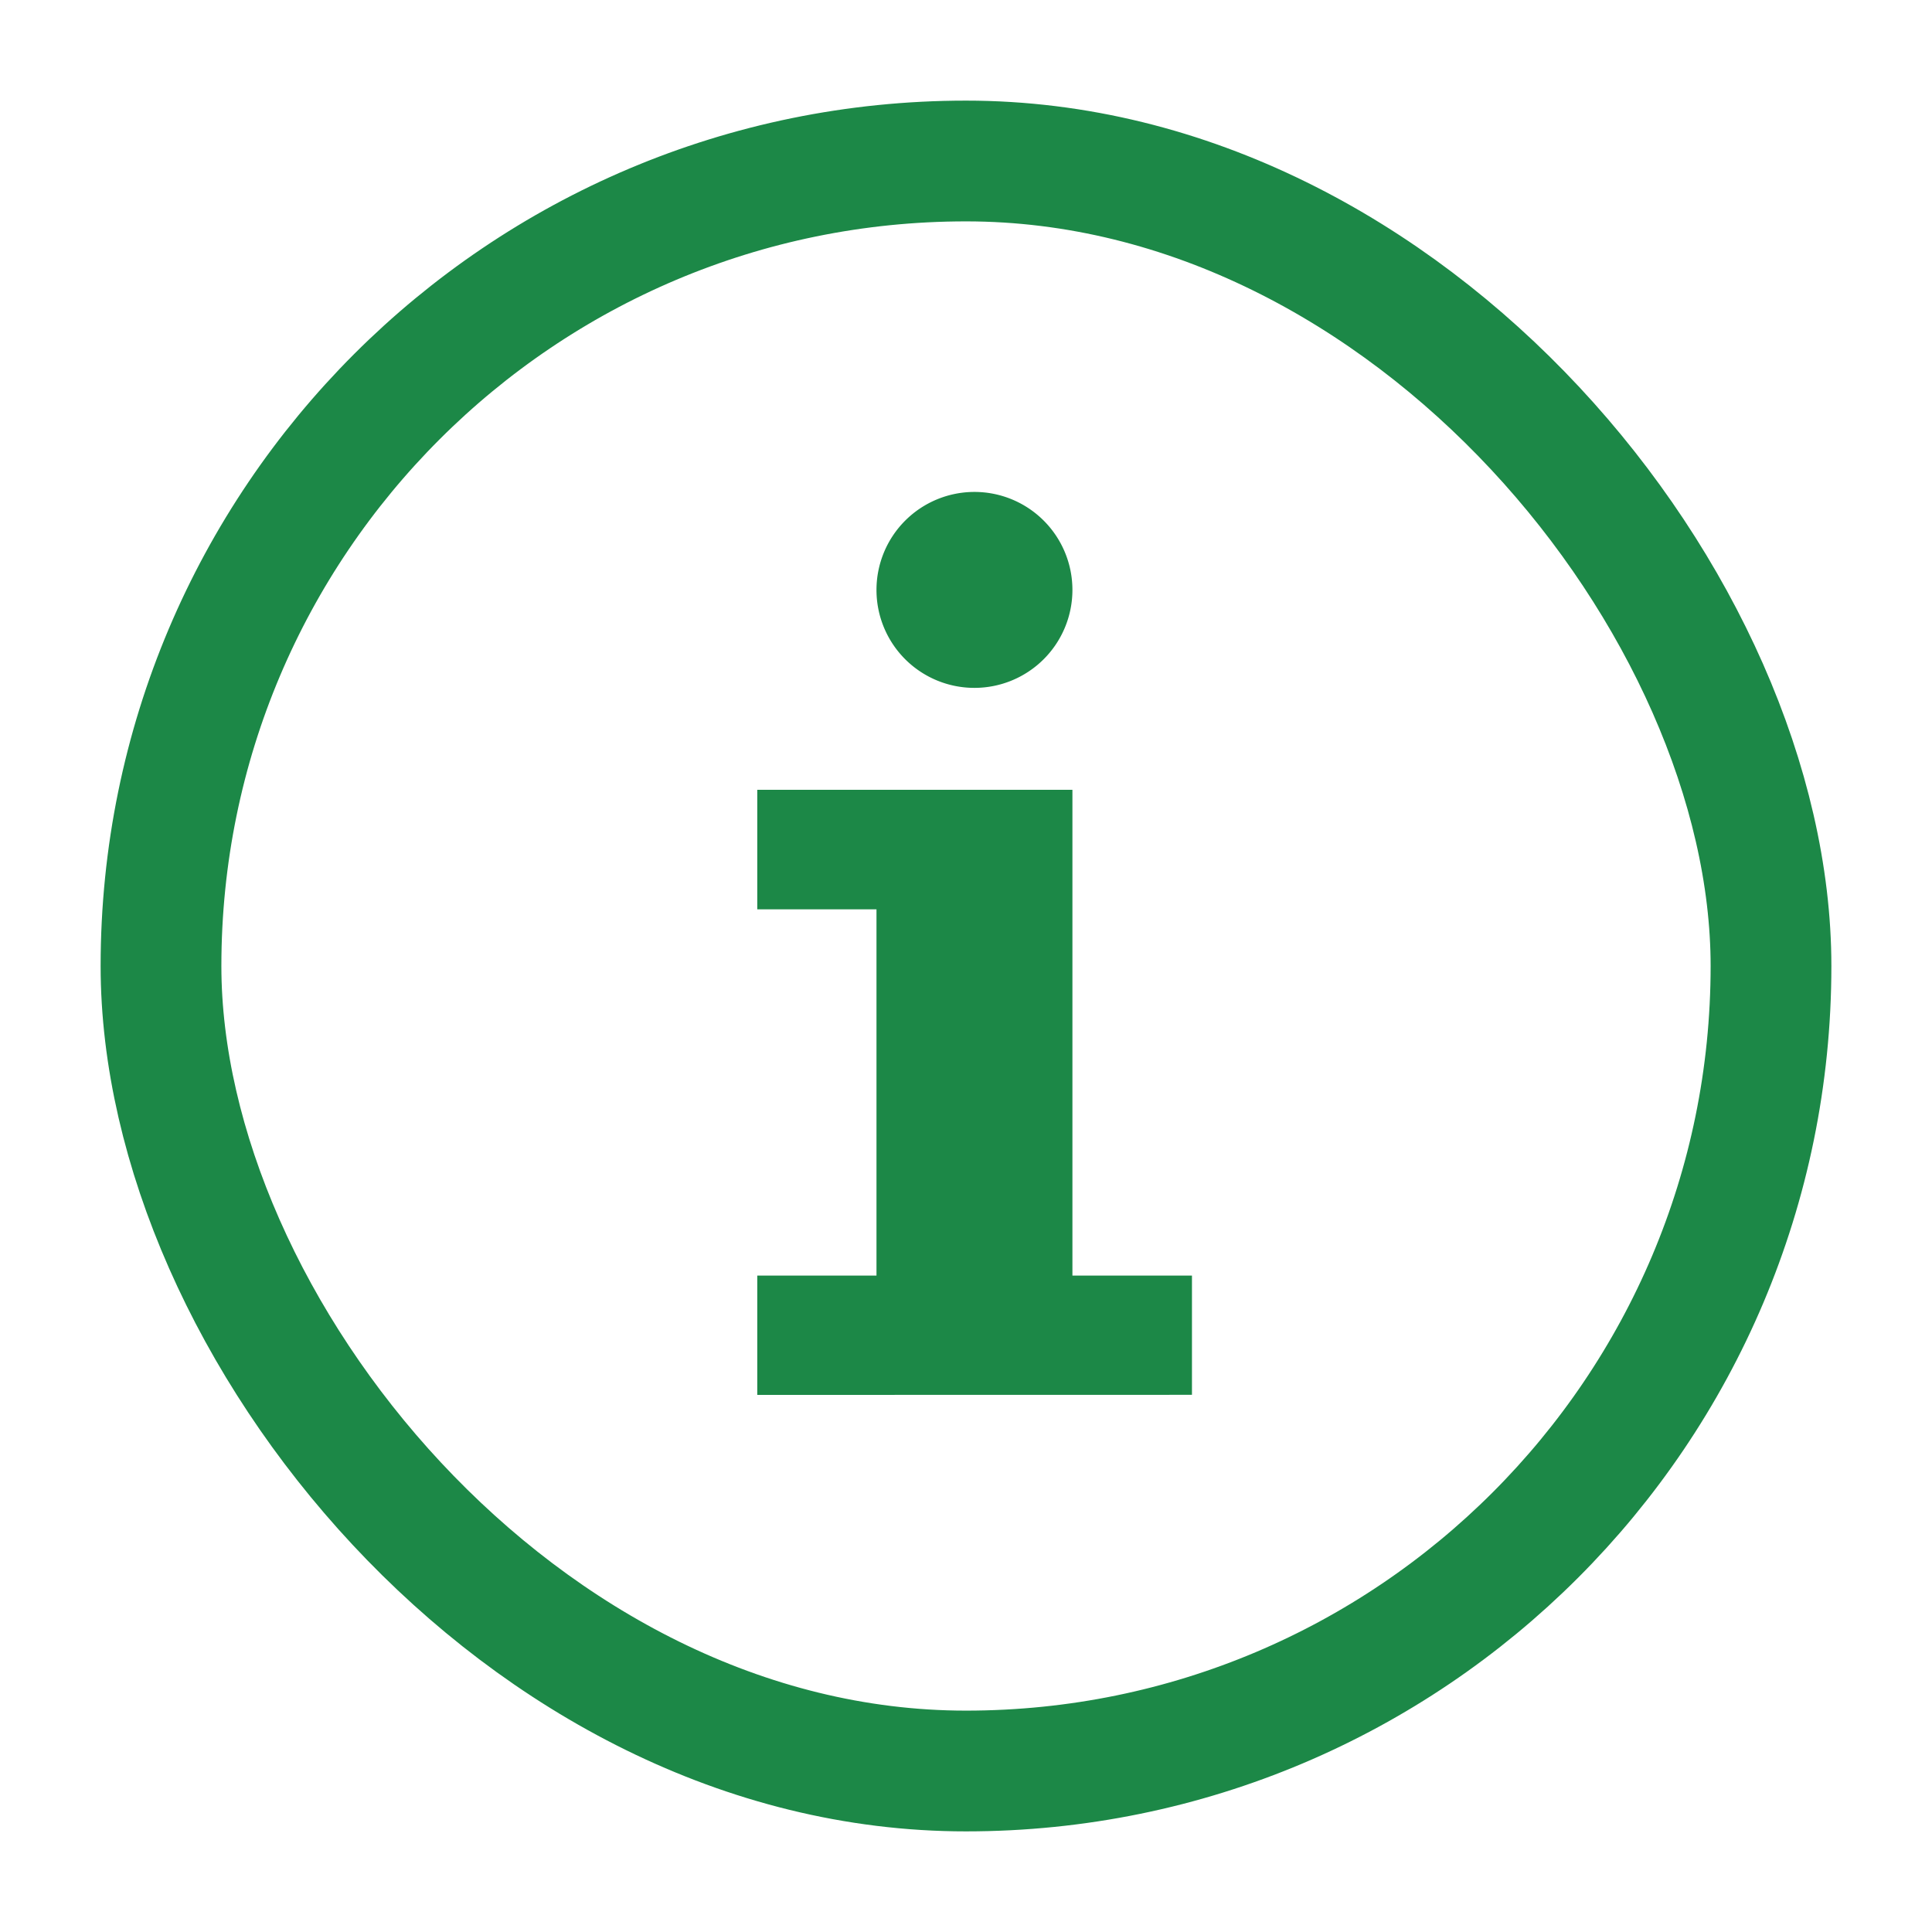 <svg xmlns="http://www.w3.org/2000/svg" width="24" height="24" viewBox="0 0 24 24">
  <g id="icon-info" transform="translate(13560 22610)">
    <rect id="Area" width="24" height="24" transform="translate(-13560 -22610)" fill="#fff" opacity="0"/>
    <g id="Path" transform="translate(-14003 -23375)">
      <rect id="Rectángulo_1406" data-name="Rectángulo 1406" width="20" height="20" rx="10" transform="translate(445 767)" fill="none" stroke="#1c8847" stroke-width="1.5"/>
      <path id="Unión_1" data-name="Unión 1" d="M0,11.217V9.735H1.481V5.185H3.915v4.55H5.4v1.481ZM0,5.185V3.7H3.915V5.185ZM1.481,1.217A1.217,1.217,0,1,1,2.7,2.434,1.216,1.216,0,0,1,1.481,1.217Z" transform="translate(452.407 771.111)" fill="#1c8847"/>
    </g>
  </g>
</svg>
